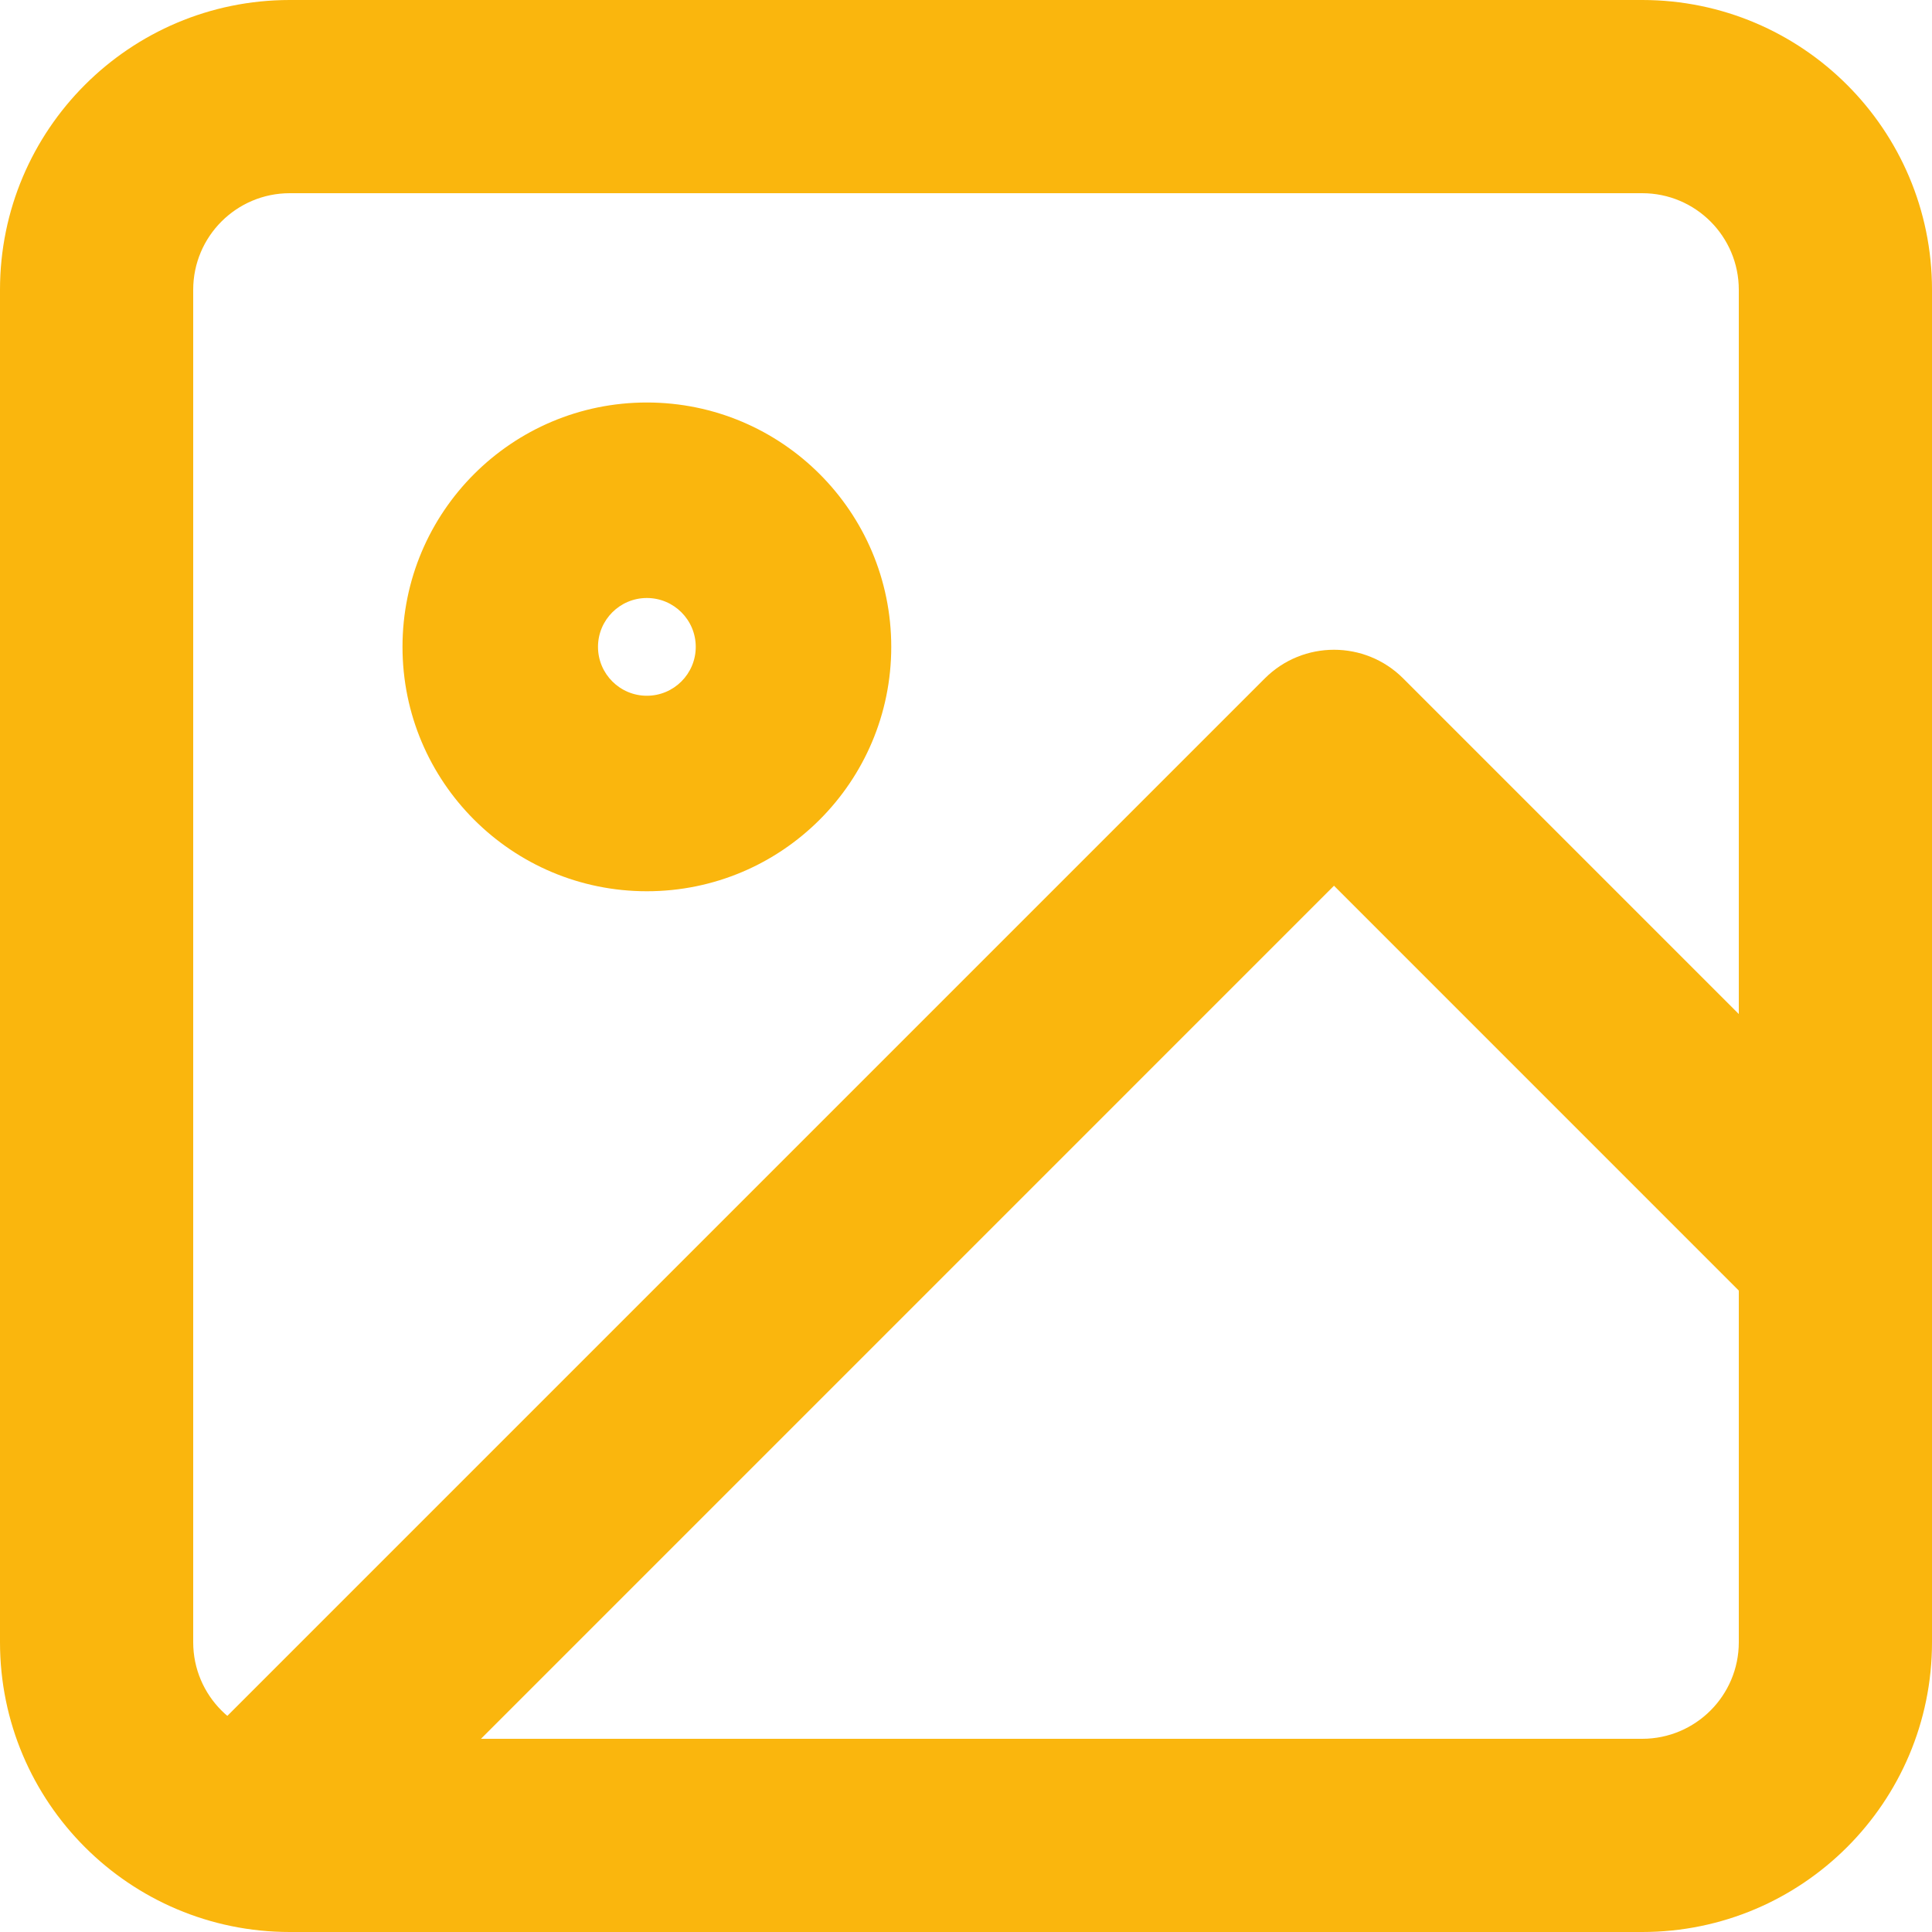 <svg width="42" height="42" viewBox="0 0 42 42" fill="none" xmlns="http://www.w3.org/2000/svg">
<path fill-rule="evenodd" clip-rule="evenodd" d="M6.3 4.2C5.14 4.2 4.2 5.14 4.2 6.3V35.7C4.2 36.86 5.14 37.8 6.3 37.8H35.7C36.86 37.8 37.8 36.86 37.8 35.7V6.3C37.8 5.14 36.86 4.2 35.7 4.2H6.3ZM0 6.3C0 2.821 2.821 0 6.3 0H35.7C39.179 0 42 2.821 42 6.3V35.7C42 39.179 39.179 42 35.7 42H6.3C2.821 42 0 39.179 0 35.7V6.3Z" fill="#FAB60D"/>
<path fill-rule="evenodd" clip-rule="evenodd" d="M14.062 13C13.476 13 13 13.476 13 14.062C13 14.649 13.476 15.125 14.062 15.125C14.649 15.125 15.125 14.649 15.125 14.062C15.125 13.476 14.649 13 14.062 13ZM8.75 14.062C8.75 11.129 11.129 8.75 14.062 8.75C16.997 8.75 19.375 11.129 19.375 14.062C19.375 16.997 16.997 19.375 14.062 19.375C11.129 19.375 8.75 16.997 8.75 14.062Z" fill="#FAB60D"/>
<path fill-rule="evenodd" clip-rule="evenodd" d="M27.497 14.747C28.327 13.918 29.673 13.918 30.503 14.747L41.128 25.372C41.958 26.202 41.958 27.548 41.128 28.378C40.298 29.207 38.952 29.207 38.122 28.378L29 19.255L7.128 41.128C6.298 41.958 4.952 41.958 4.122 41.128C3.293 40.298 3.293 38.952 4.122 38.122L27.497 14.747Z" fill="#FAB60D"/>
</svg>
